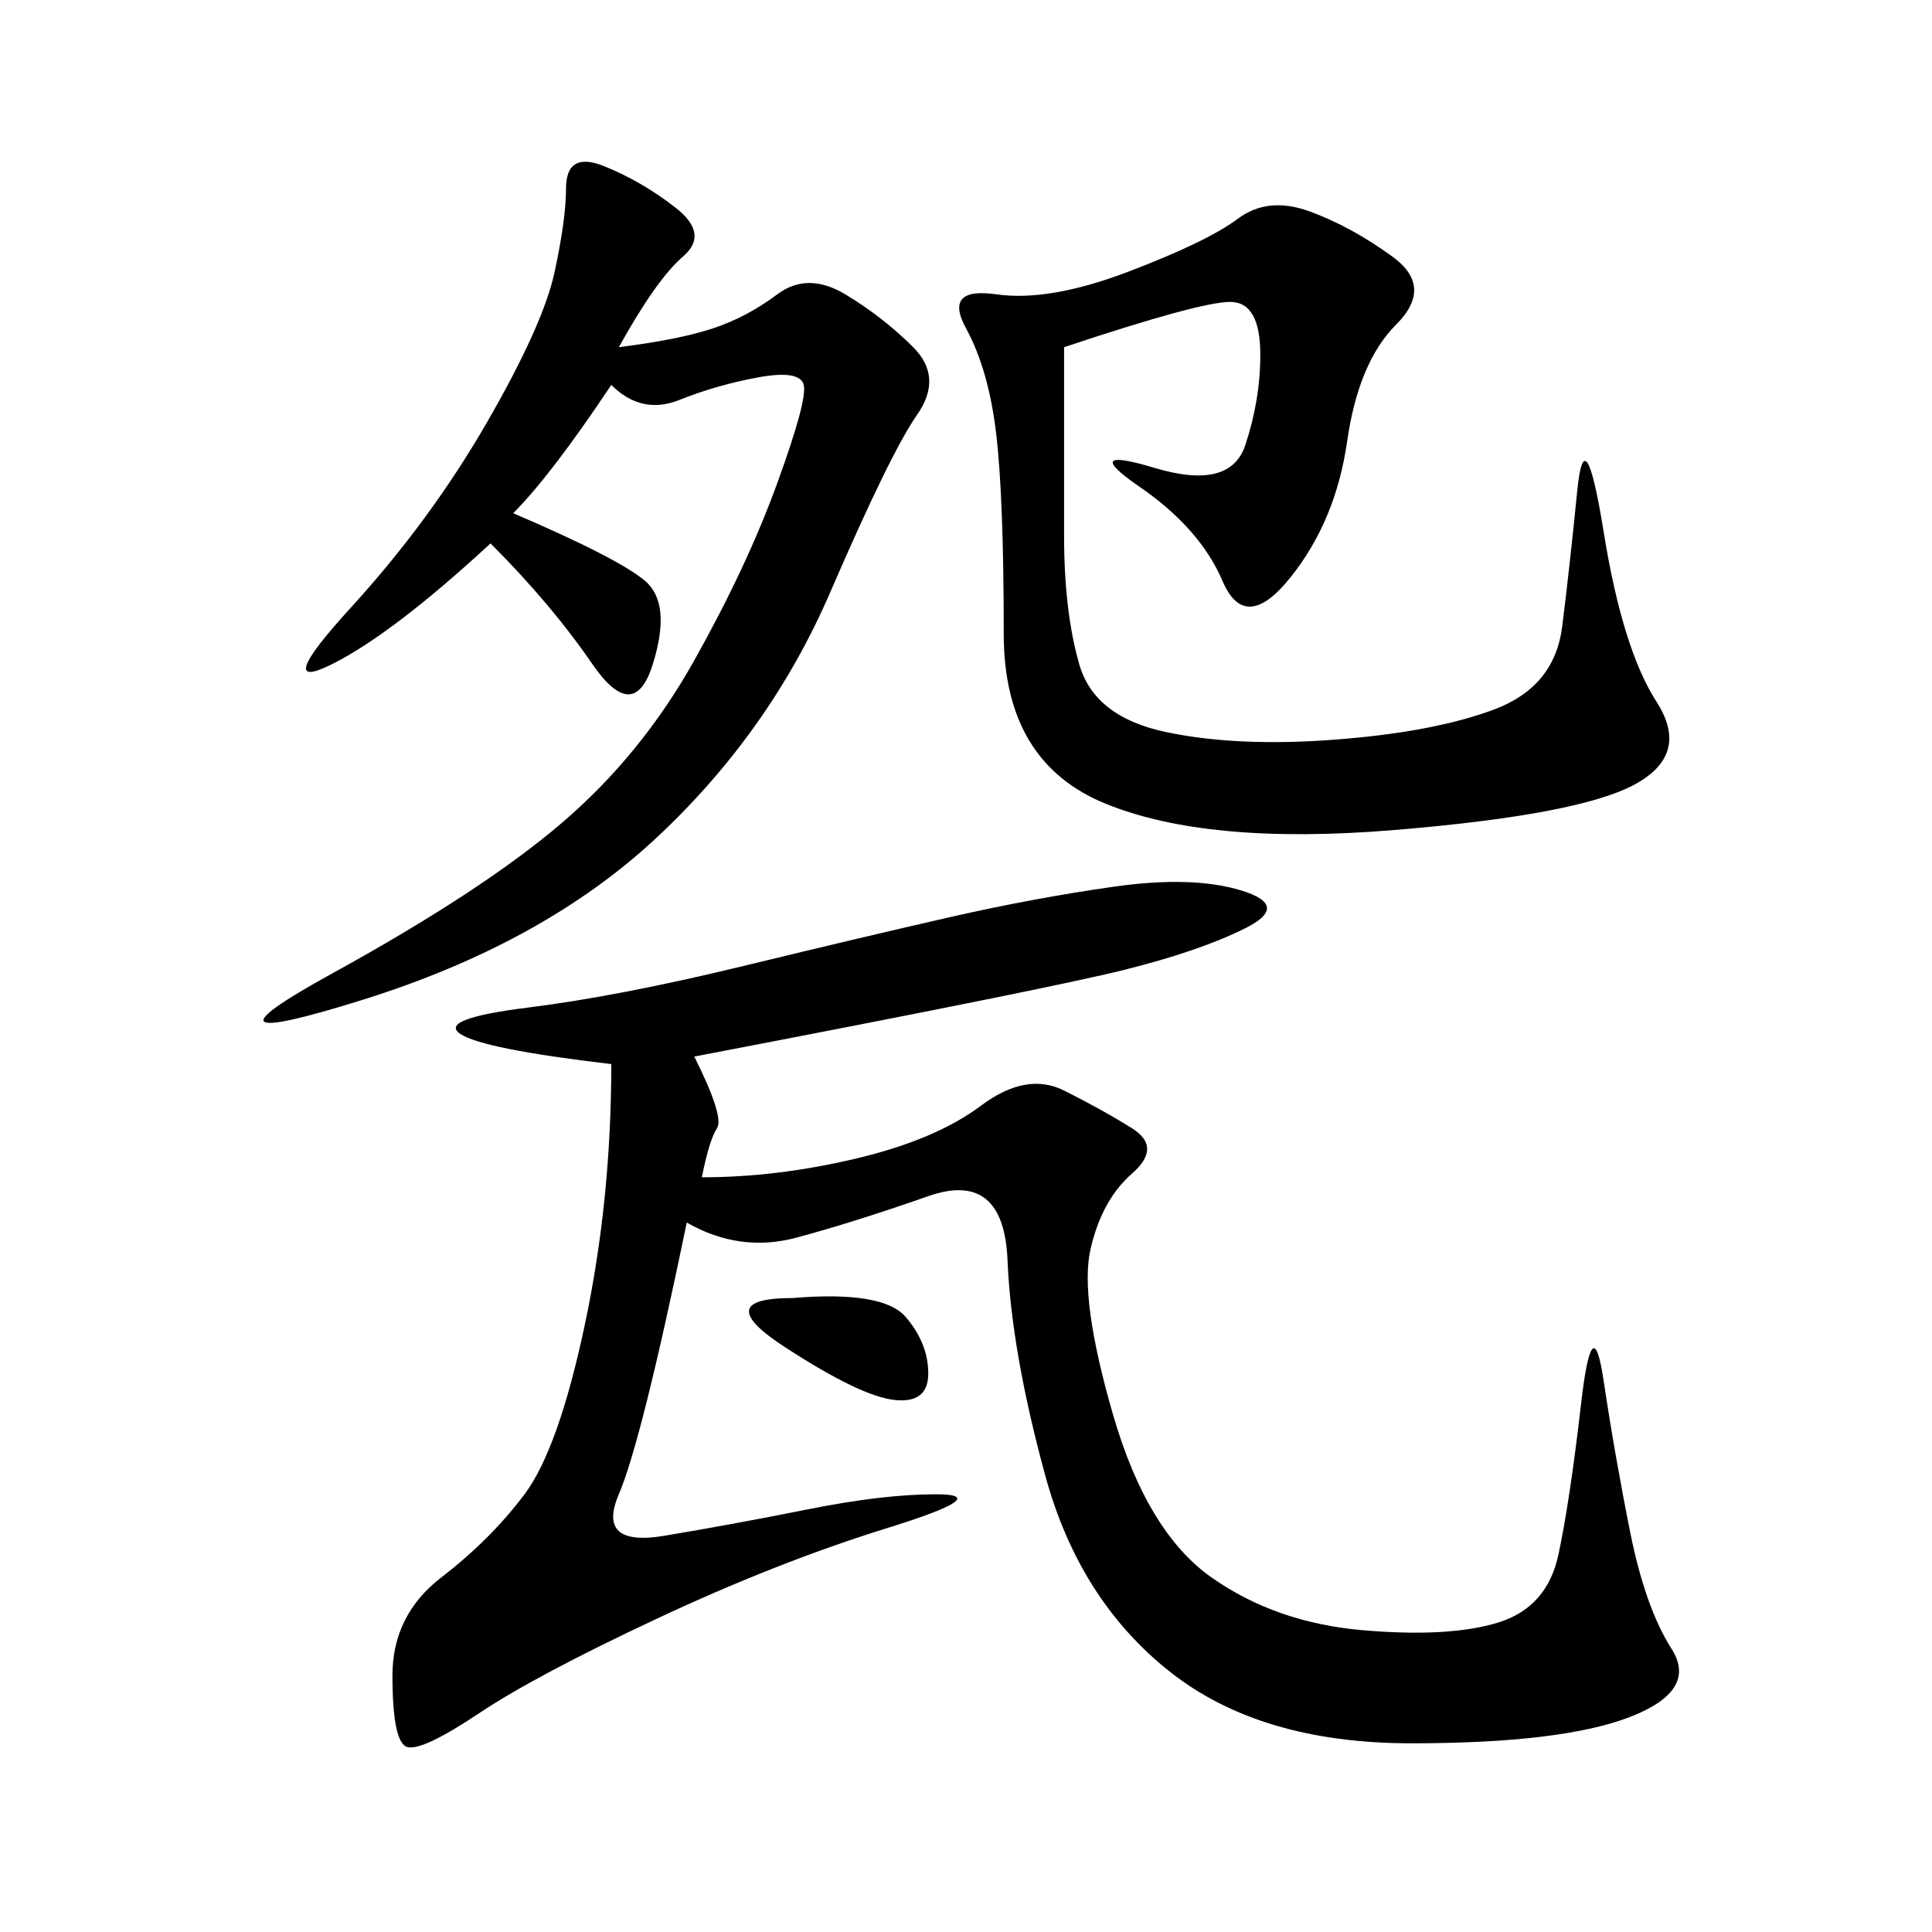 <svg xmlns="http://www.w3.org/2000/svg" xmlns:xlink="http://www.w3.org/1999/xlink" width="300" height="300"><path d="M107.81 164.06Q112.50 173.44 111.33 175.20Q110.16 176.95 108.98 182.81L108.98 182.81Q120.70 182.81 133.01 179.88Q145.31 176.95 152.34 171.68Q159.38 166.41 165.23 169.34Q171.09 172.27 175.78 175.20Q180.47 178.13 175.78 182.23Q171.09 186.33 169.34 193.95Q167.58 201.56 172.85 219.73Q178.13 237.89 188.09 244.92Q198.05 251.95 211.52 253.13Q225 254.30 232.62 251.95Q240.23 249.61 241.99 241.41Q243.75 233.20 245.51 217.97Q247.27 202.73 249.02 214.45Q250.78 226.17 253.13 237.89Q255.47 249.61 259.57 256.05Q263.67 262.50 253.13 266.60Q242.58 270.70 219.14 270.70L219.14 270.70Q195.70 270.70 181.64 259.57Q167.58 248.44 162.30 229.10Q157.03 209.77 156.45 195.70Q155.86 181.64 144.14 185.74Q132.42 189.84 123.63 192.19Q114.84 194.53 106.64 189.84L106.64 189.84Q99.61 223.83 96.09 232.03Q92.58 240.23 103.13 238.48Q113.67 236.72 125.39 234.38Q137.11 232.03 145.31 232.03L145.31 232.03Q154.69 232.03 137.70 237.30Q120.70 242.58 101.95 251.37Q83.20 260.16 74.41 266.02Q65.63 271.88 63.28 271.29Q60.94 270.70 60.94 260.16L60.94 260.16Q60.94 250.78 68.55 244.92Q76.17 239.06 81.45 232.03Q86.72 225 90.82 205.66Q94.92 186.33 94.92 165.23L94.92 165.23Q75 162.89 71.48 160.55Q67.97 158.20 82.03 156.45Q96.09 154.69 115.43 150Q134.77 145.31 147.66 142.38Q160.55 139.45 172.85 137.70Q185.16 135.94 192.77 138.28Q200.39 140.63 193.36 144.14Q186.33 147.66 174.61 150.59Q162.89 153.52 107.81 164.06L107.81 164.06ZM165.23 53.91L165.23 83.20Q165.23 94.92 167.58 103.13Q169.92 111.33 181.05 113.67Q192.19 116.02 207.42 114.84Q222.66 113.67 232.03 110.16Q241.41 106.64 242.58 97.27Q243.75 87.89 244.92 76.17Q246.09 64.45 249.02 82.62Q251.95 100.78 257.23 108.98Q262.50 117.19 253.71 121.88Q244.92 126.56 216.21 128.91Q187.50 131.25 171.68 124.80Q155.86 118.36 155.86 98.44L155.86 98.44Q155.86 77.34 154.69 67.38Q153.52 57.42 150 50.98Q146.48 44.53 154.69 45.70Q162.89 46.88 175.20 42.19Q187.50 37.50 192.19 33.98Q196.88 30.47 203.32 32.81Q209.77 35.16 216.21 39.84Q222.66 44.53 216.80 50.39Q210.94 56.25 209.18 68.55Q207.42 80.86 200.39 89.65Q193.36 98.44 189.84 90.23Q186.33 82.03 176.95 75.59Q167.58 69.14 179.30 72.66Q191.02 76.17 193.36 69.14Q195.70 62.11 195.70 55.08L195.70 55.08Q195.70 46.88 191.02 46.88L191.02 46.88Q186.33 46.88 165.23 53.91L165.23 53.91ZM96.09 53.91Q105.47 52.73 110.74 50.98Q116.02 49.22 120.70 45.70Q125.39 42.19 131.25 45.70Q137.11 49.22 141.80 53.91Q146.48 58.59 142.38 64.45Q138.28 70.31 128.91 91.99Q119.53 113.67 101.95 130.08Q84.38 146.48 56.25 155.27Q28.13 164.06 51.56 151.17Q75 138.28 87.30 127.73Q99.61 117.19 107.81 102.54Q116.02 87.89 120.70 75Q125.39 62.11 124.80 59.77Q124.22 57.42 117.77 58.59Q111.33 59.77 105.47 62.11Q99.61 64.45 94.92 59.77L94.92 59.77Q85.55 73.83 79.69 79.69L79.69 79.69Q96.09 86.72 100.20 90.23Q104.30 93.75 101.37 103.13Q98.44 112.50 91.99 103.13Q85.55 93.75 76.17 84.38L76.17 84.38Q60.94 98.44 51.56 103.13Q42.19 107.81 54.49 94.34Q66.80 80.86 75.59 65.63Q84.38 50.39 86.13 42.19Q87.89 33.98 87.89 29.30L87.89 29.30Q87.89 23.44 93.75 25.78Q99.61 28.13 104.88 32.23Q110.16 36.33 106.05 39.84Q101.95 43.36 96.09 53.91L96.09 53.91ZM123.05 201.56Q137.11 200.39 140.63 204.49Q144.14 208.59 144.14 213.28L144.14 213.28Q144.14 217.97 138.87 217.38Q133.59 216.80 121.88 209.18Q110.16 201.56 123.05 201.56L123.05 201.56Z"/></svg>
